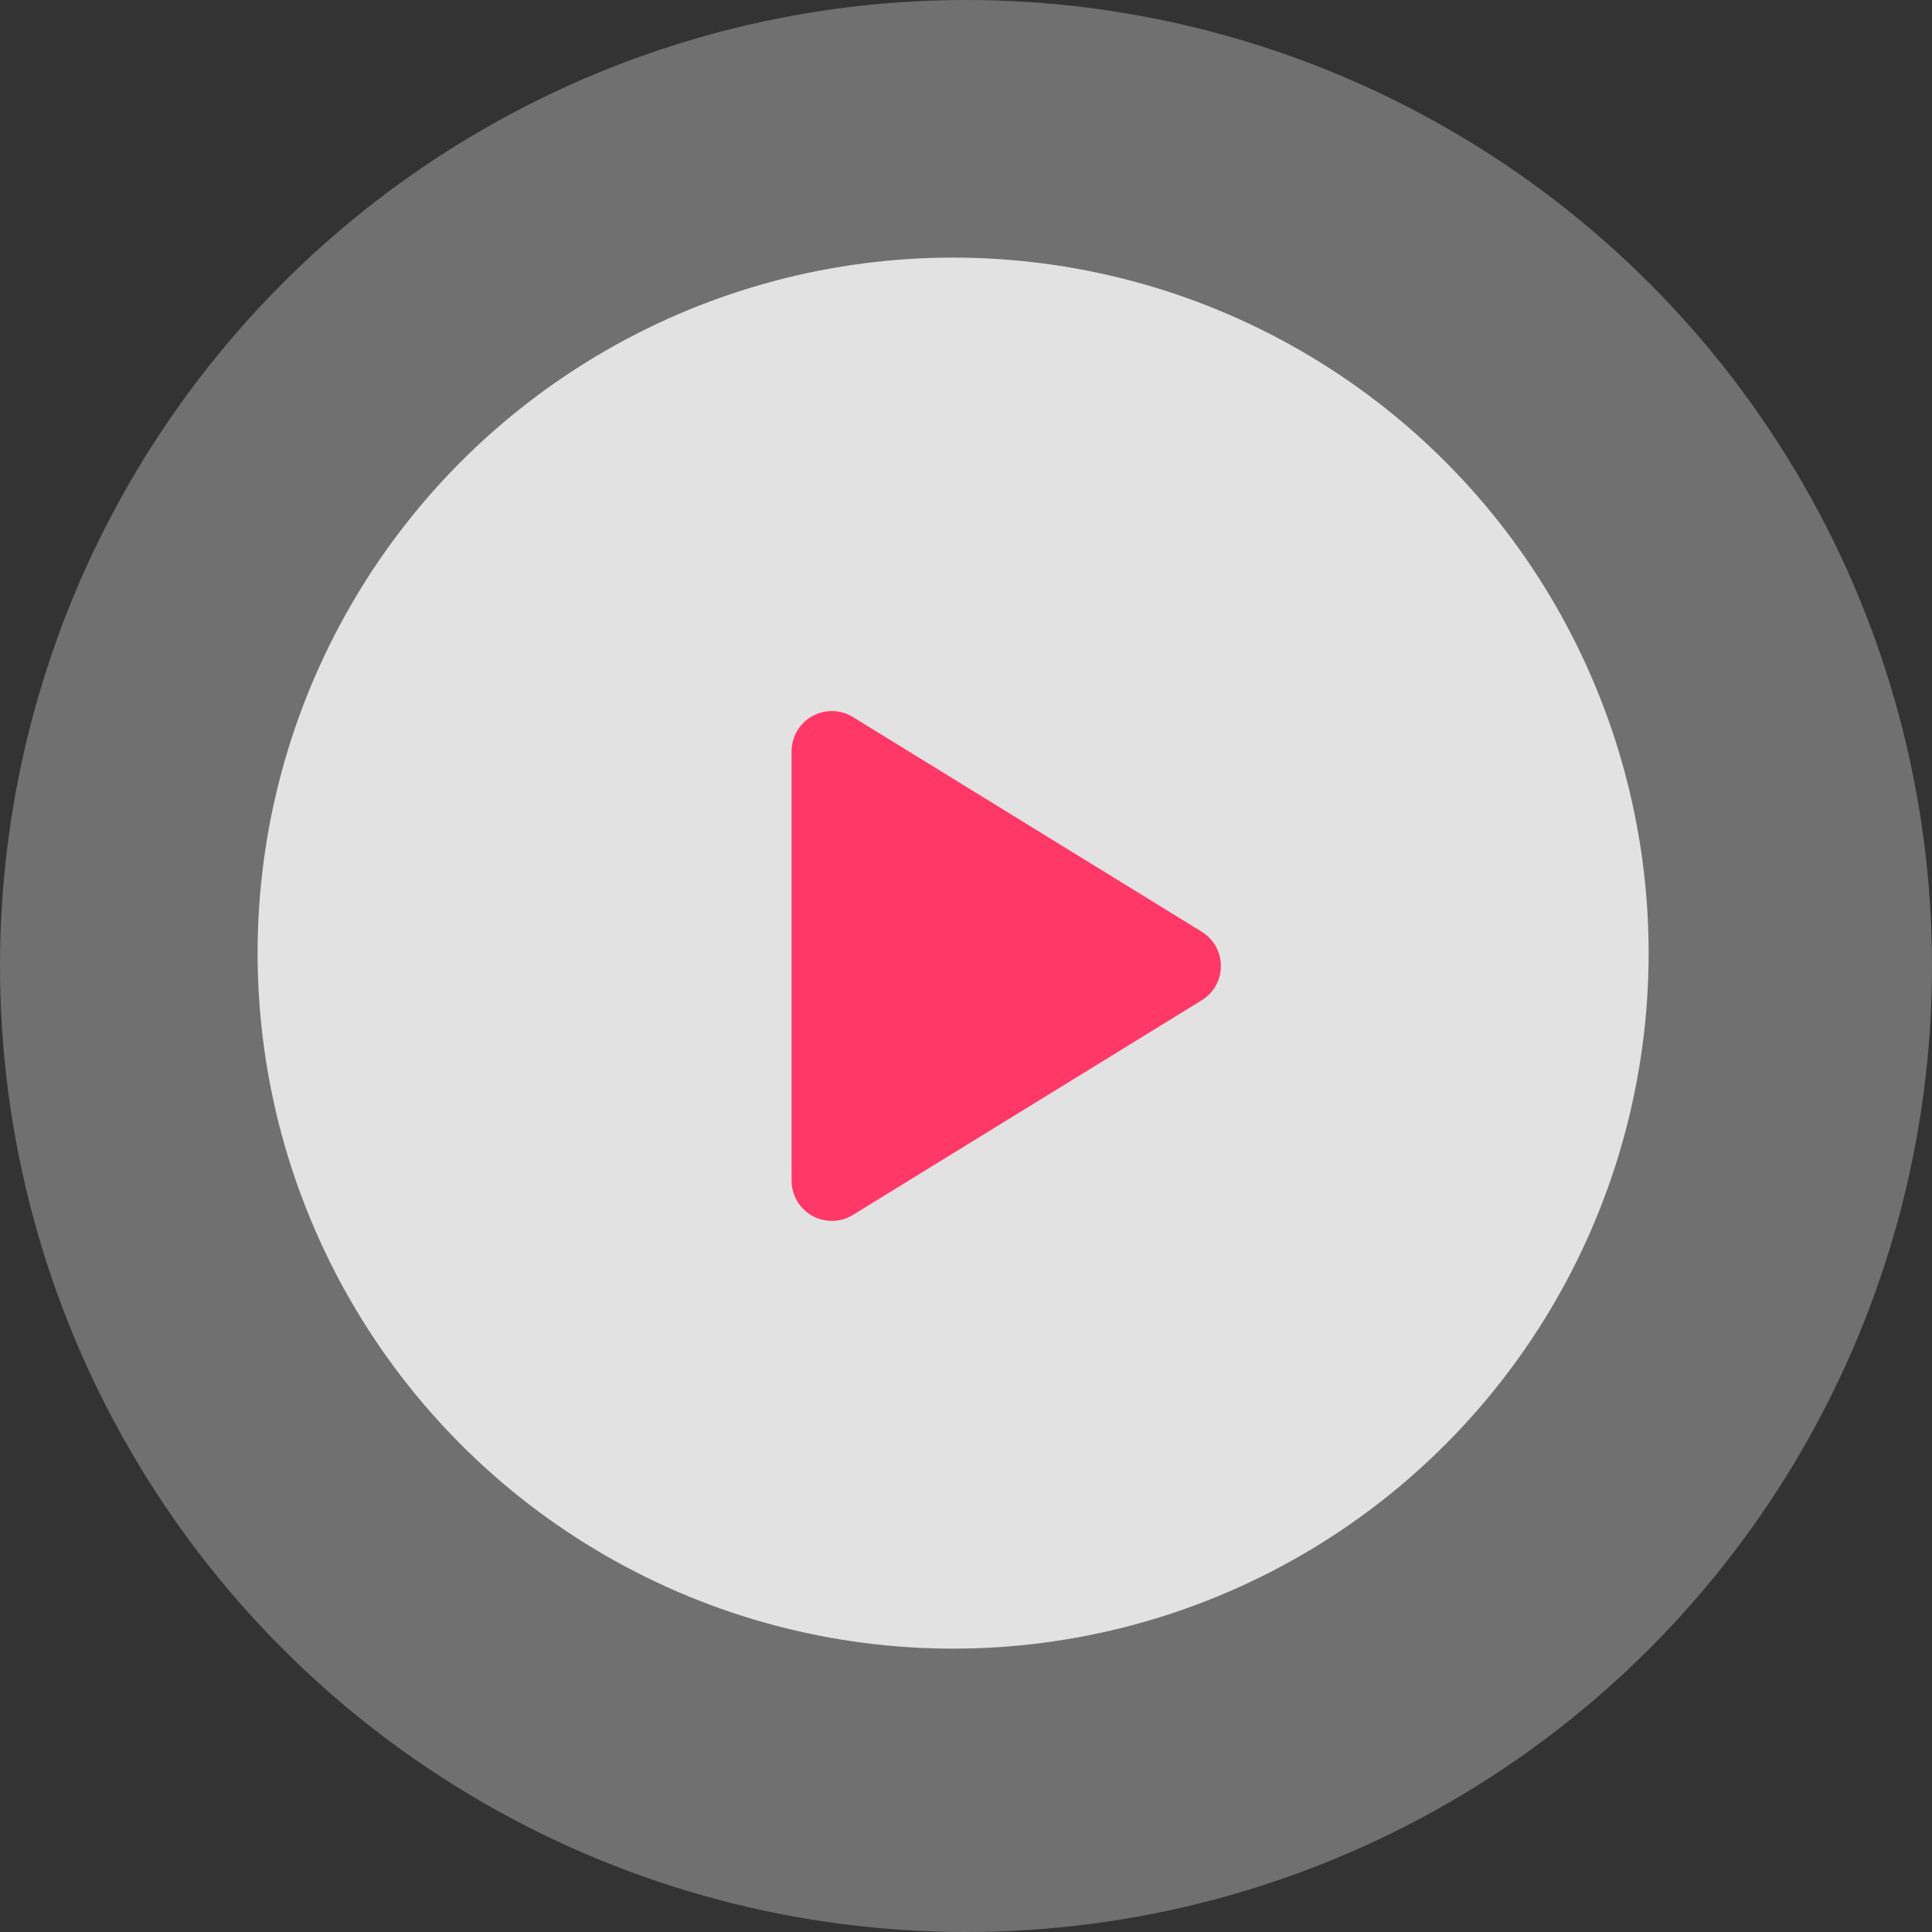 <svg width="60" height="60" fill="none" xmlns="http://www.w3.org/2000/svg"><rect width="100%" height="100%" fill="#333333" stroke="none"/><circle cx="30" cy="30" r="30" fill="#fff" fill-opacity=".3"/><circle cx="29.6" cy="29.6" r="21.6" fill="#fff" fill-opacity=".8"/><path d="M25.833 23.333v13.333L36.666 30l-10.833-6.667z" fill="#FF3868" stroke="#FF3868" stroke-width="2.5" stroke-linecap="round" stroke-linejoin="round"/></svg>